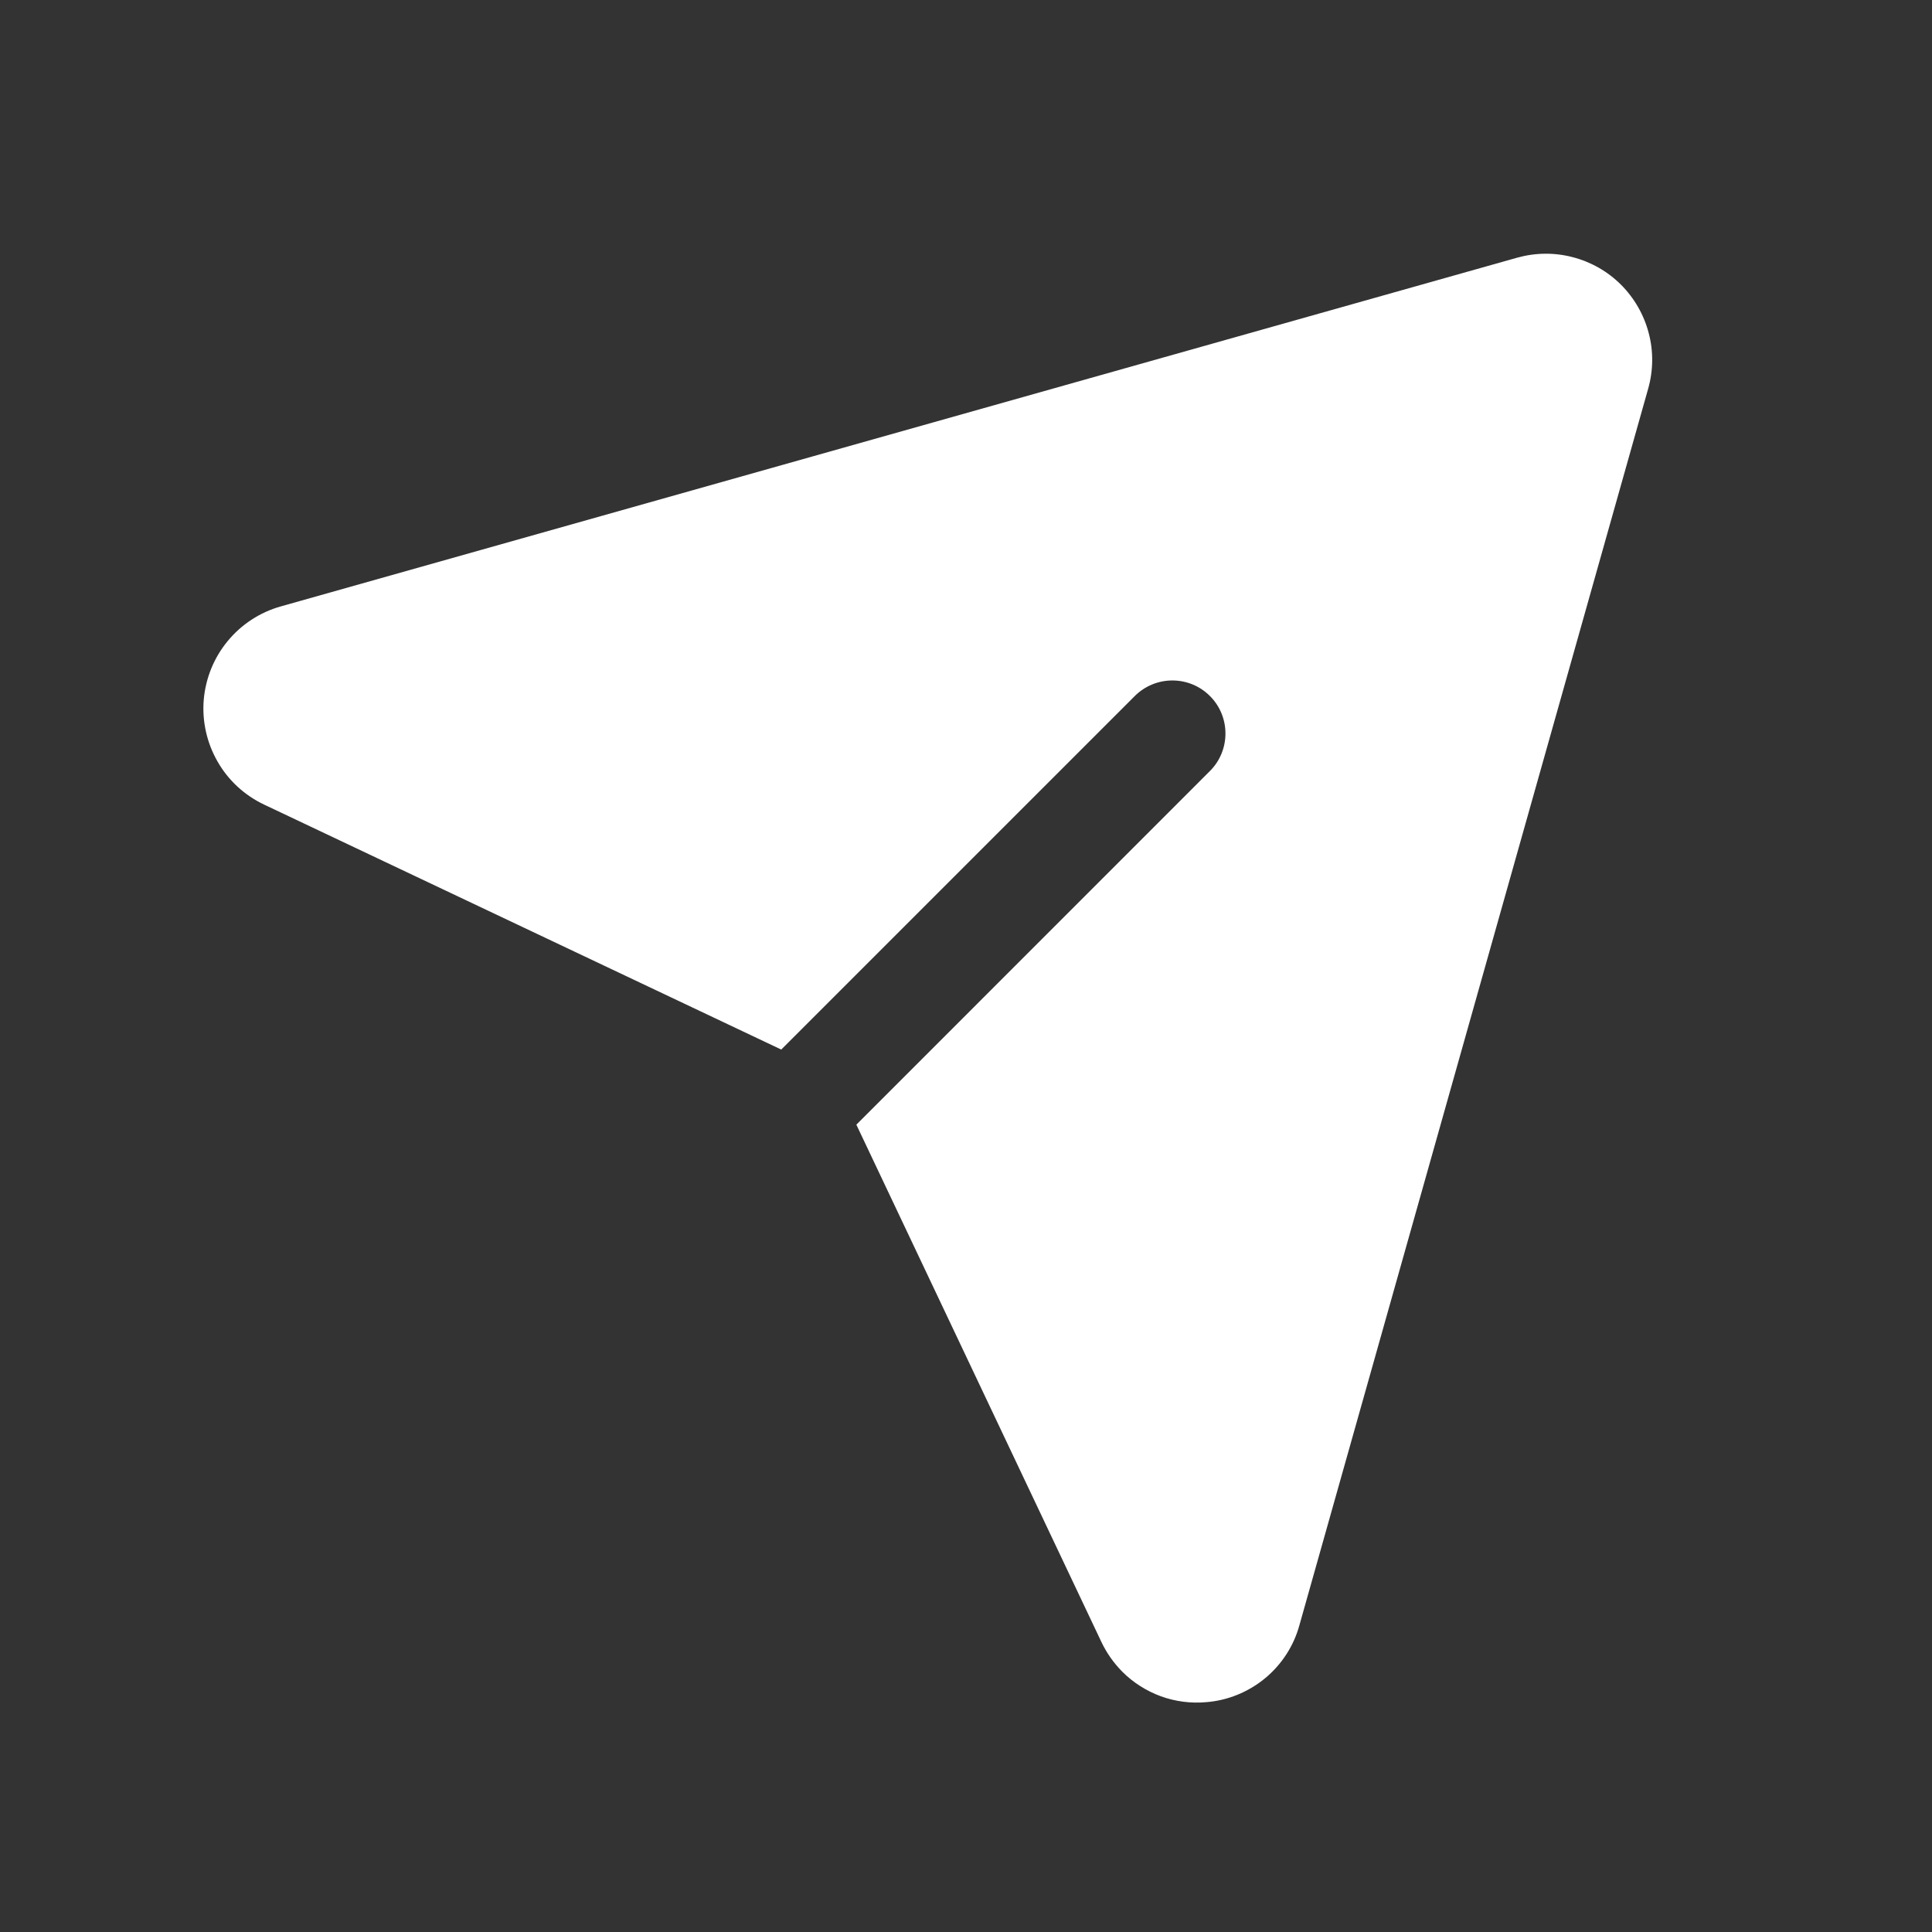 <svg width="24" height="24" viewBox="0 0 24 24" fill="none" xmlns="http://www.w3.org/2000/svg">
<rect x="0" y="0" width="24" height="24" fill="#333333" stroke="none"/>
<g clip-path="url(#clip0_617_2958)">
<path d="M14.983 21.145C14.793 21.162 14.601 21.137 14.421 21.072C14.242 21.006 14.078 20.903 13.943 20.768C13.835 20.659 13.746 20.533 13.681 20.395L10.638 13.971L15.03 9.578C15.154 9.455 15.223 9.287 15.223 9.112C15.223 8.937 15.154 8.769 15.03 8.646C14.906 8.522 14.739 8.453 14.564 8.453C14.389 8.453 14.221 8.522 14.097 8.646L9.705 13.038L3.281 9.995C3.038 9.88 2.836 9.694 2.703 9.461C2.569 9.228 2.509 8.96 2.531 8.693C2.554 8.425 2.657 8.171 2.828 7.964C2.999 7.756 3.229 7.606 3.488 7.533L18.847 3.201C19.073 3.138 19.311 3.135 19.538 3.195C19.765 3.254 19.972 3.372 20.138 3.538C20.303 3.704 20.422 3.911 20.481 4.138C20.541 4.365 20.538 4.603 20.474 4.829L16.142 20.188C16.071 20.448 15.921 20.678 15.714 20.849C15.506 21.02 15.251 21.124 14.983 21.145Z" fill="white"/>
</g>
<defs>
<clipPath id="clip0_617_2958">
<rect width="24" height="24" fill="white"/>
</clipPath>
</defs>
</svg>
